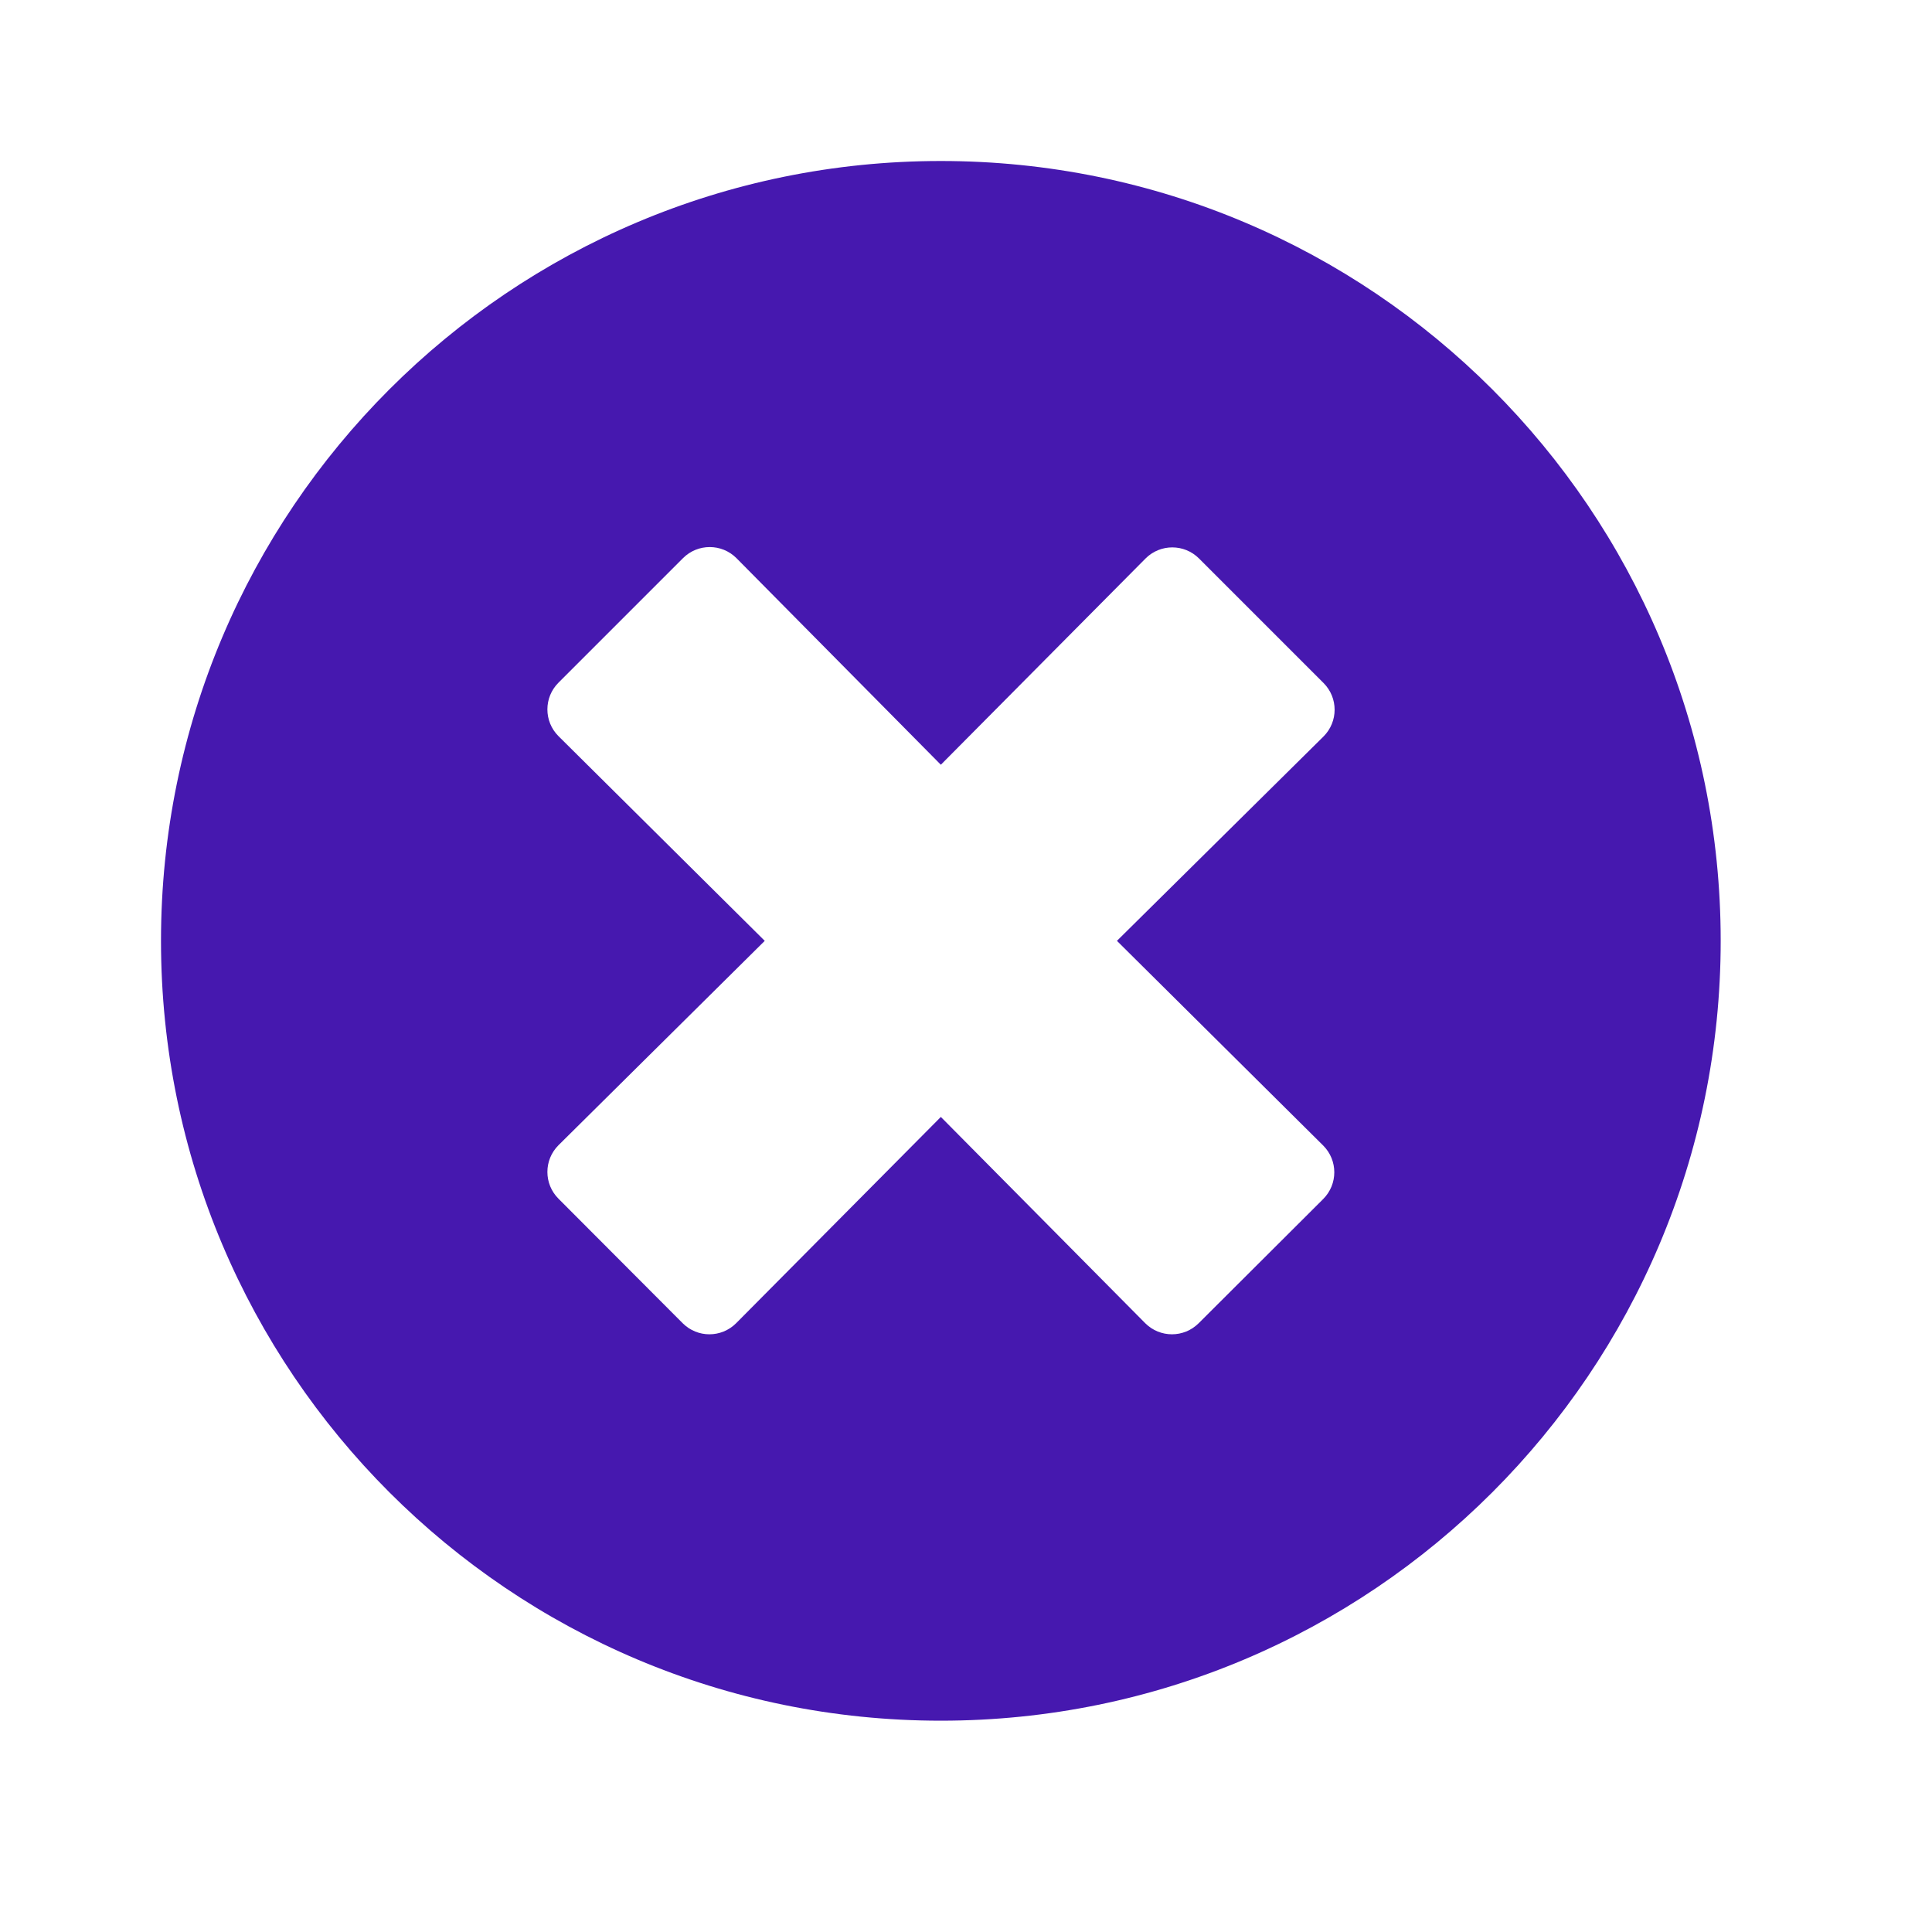 <?xml version="1.0" encoding="utf-8"?>
<svg width="48px" height="48px" viewBox="0 0 48 48" version="1.1" xmlns:xlink="http://www.w3.org/1999/xlink" xmlns="http://www.w3.org/2000/svg">
  <g id="Icon">
    <path d="M19.375 38.75C30.078 38.75 38.75 30.078 38.75 19.375C38.75 8.672 30.078 0 19.375 0C8.672 0 0 8.672 0 19.375C0 30.078 8.672 38.75 19.375 38.75ZM24.453 28.875L19.375 23.75L14.289 28.875C13.922 29.242 13.328 29.242 12.961 28.875L9.875 25.781C9.508 25.414 9.508 24.82 9.875 24.453L15 19.375L9.875 14.289C9.508 13.922 9.508 13.328 9.875 12.961L12.969 9.867C13.336 9.5 13.93 9.5 14.297 9.867L19.375 15L24.461 9.875C24.828 9.508 25.422 9.508 25.789 9.875L28.883 12.969C29.25 13.336 29.25 13.93 28.883 14.297L23.75 19.375L28.875 24.461C29.242 24.828 29.242 25.422 28.875 25.789L25.781 28.875C25.414 29.242 24.82 29.242 24.453 28.875Z" transform="translate(4 4)" id="Icon" fill="#4618AF" fill-rule="evenodd" stroke="none" />
  </g>
</svg>
